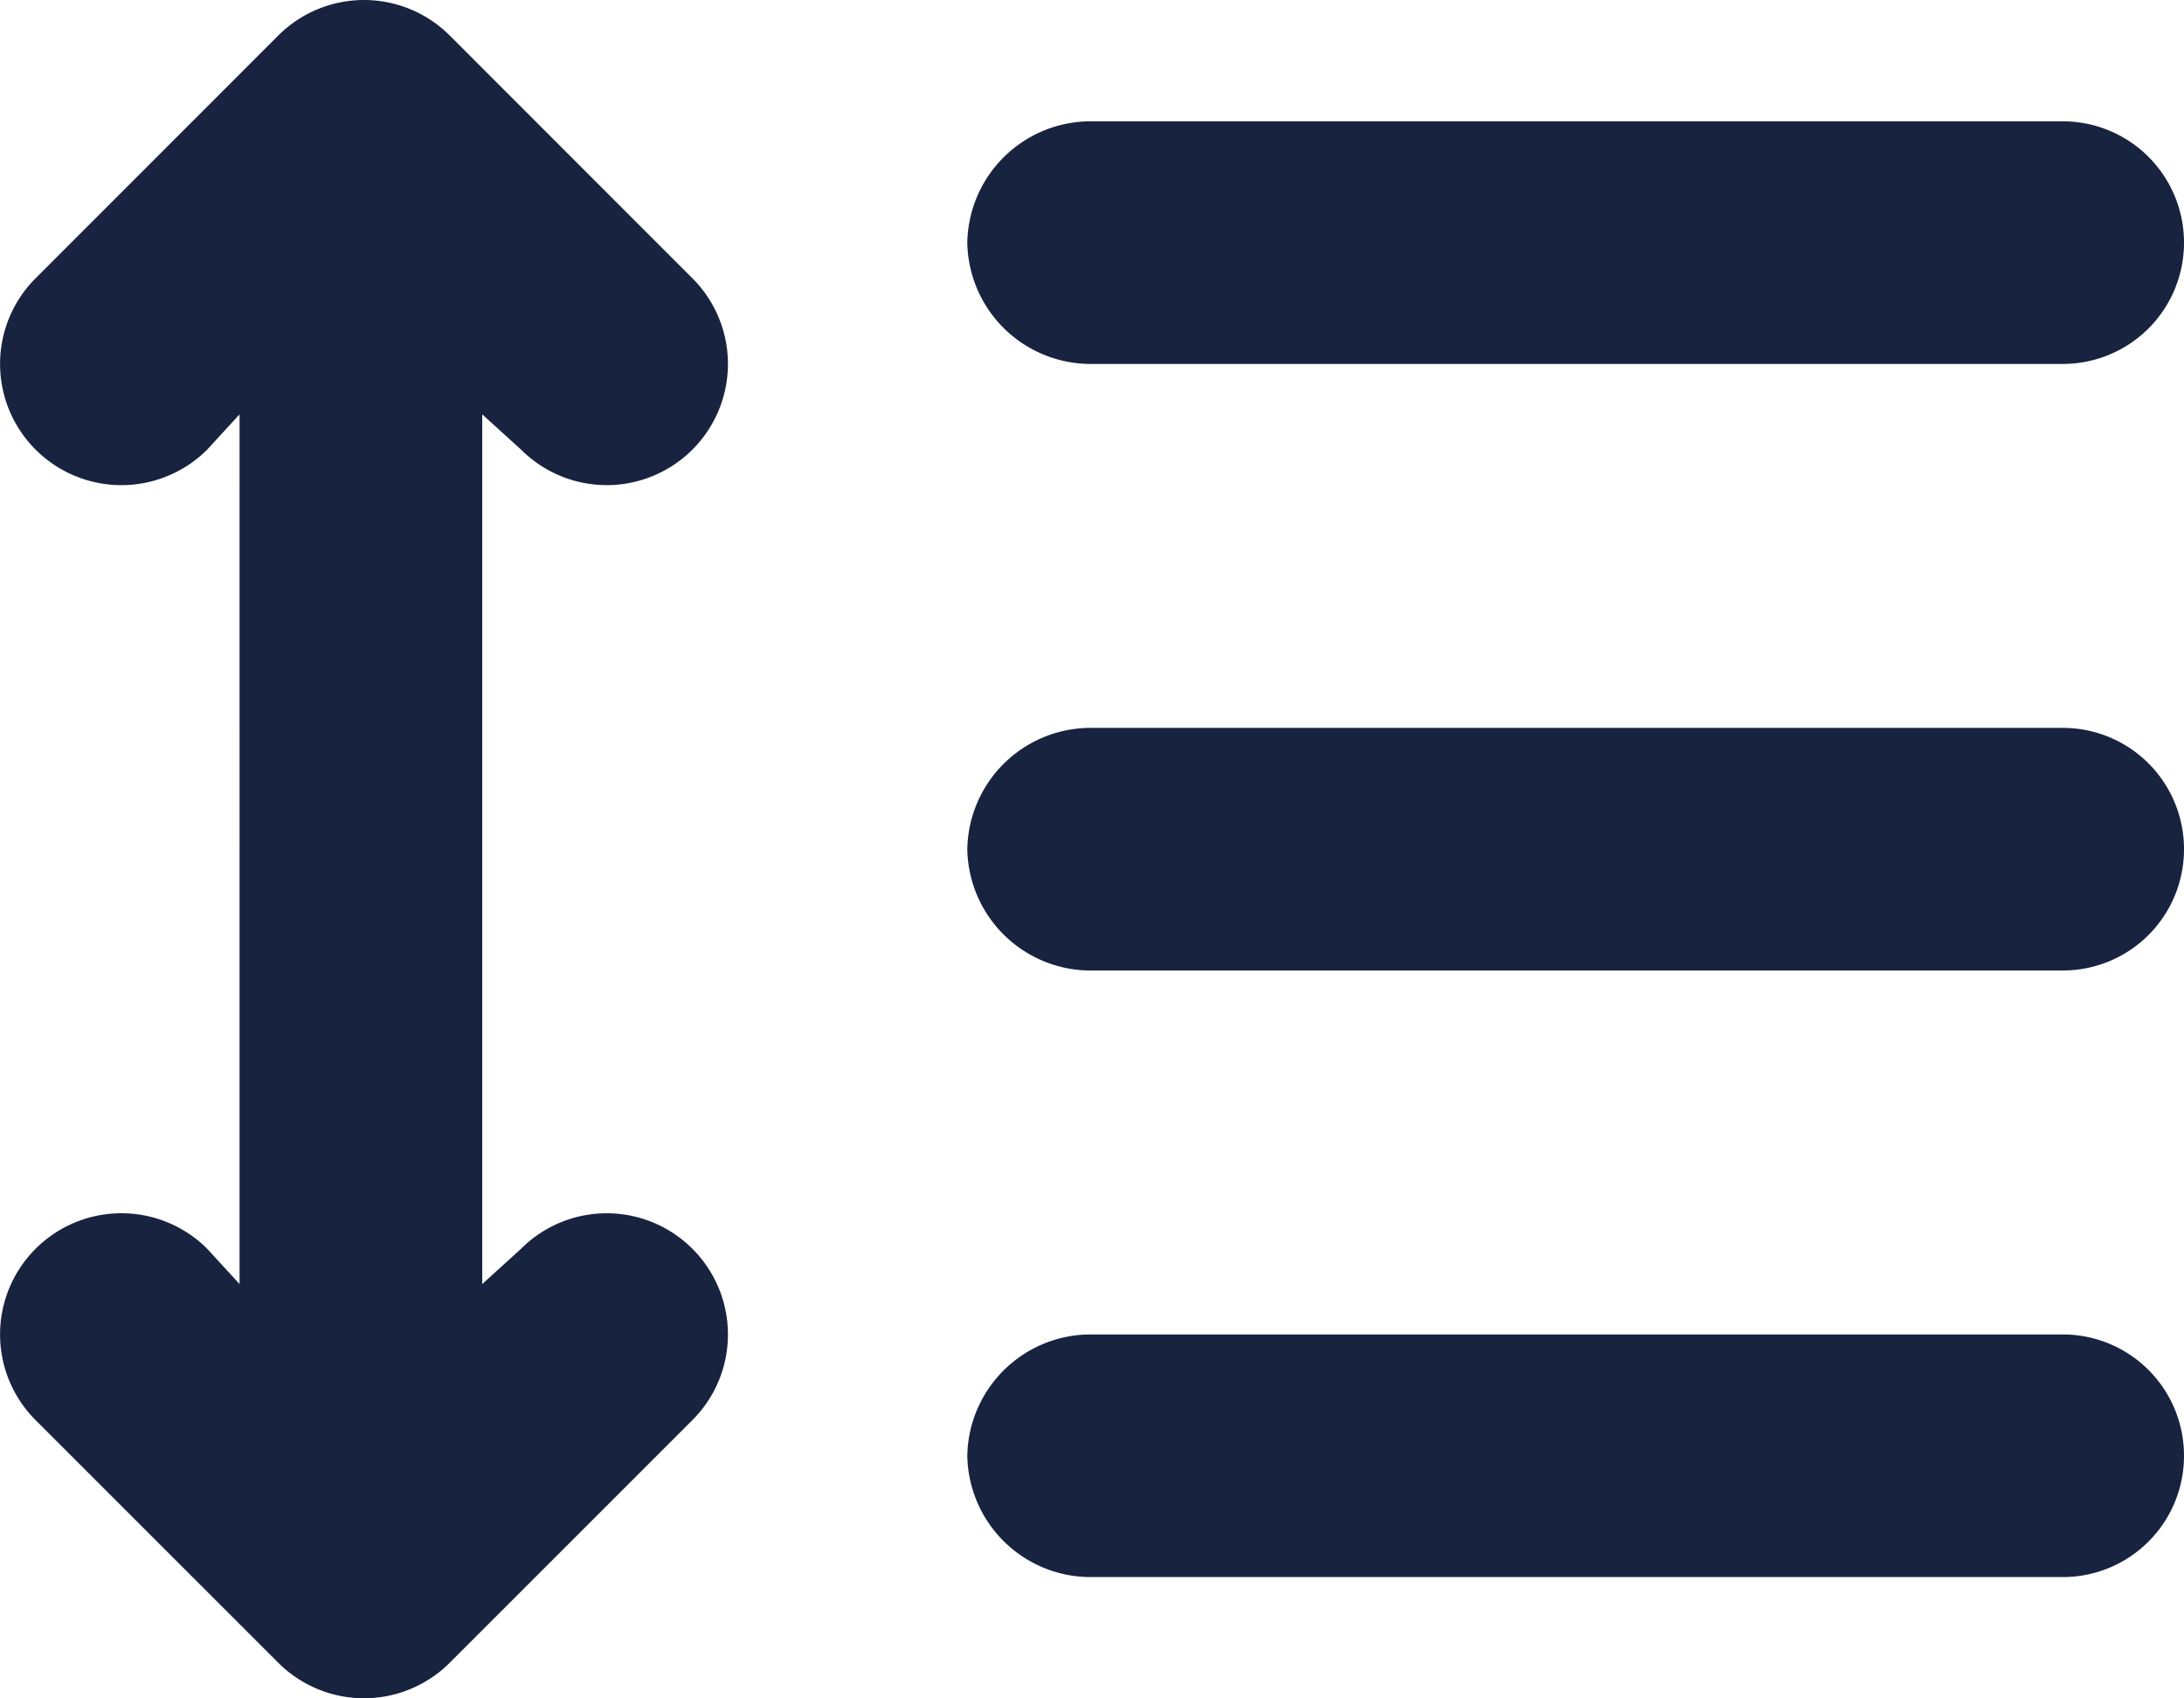 <svg xmlns="http://www.w3.org/2000/svg" width="33.75" height="26.248" viewBox="0 0 33.75 26.248"><path d="M10.934-20.074a1.871,1.871,0,0,1,0,2.648,1.871,1.871,0,0,1-2.648,0l-.6-.545V-4.529l.6-.545a1.871,1.871,0,0,1,2.648,0,1.871,1.871,0,0,1,0,2.648l-3.75,3.75a1.873,1.873,0,0,1-2.65,0L.784-2.426a1.871,1.871,0,0,1,0-2.648,1.875,1.875,0,0,1,2.652,0l.5.545V-17.971l-.5.545a1.875,1.875,0,0,1-2.652,0,1.871,1.871,0,0,1,0-2.648l3.75-3.752a1.874,1.874,0,0,1,2.65,0ZM32.109-22.5a1.874,1.874,0,0,1,1.875,1.875,1.873,1.873,0,0,1-1.875,1.875H17.057a1.908,1.908,0,0,1-1.875-1.875A1.909,1.909,0,0,1,17.057-22.5Zm0,9.375a1.873,1.873,0,0,1,1.875,1.875,1.873,1.873,0,0,1-1.875,1.875H17.057a1.908,1.908,0,0,1-1.875-1.875,1.908,1.908,0,0,1,1.875-1.875ZM15.182-1.875A1.908,1.908,0,0,1,17.057-3.75H32.109a1.873,1.873,0,0,1,1.875,1.875A1.873,1.873,0,0,1,32.109,0H17.057A1.908,1.908,0,0,1,15.182-1.875Z" transform="translate(-0.234 24.375)" fill="#182340"/></svg>